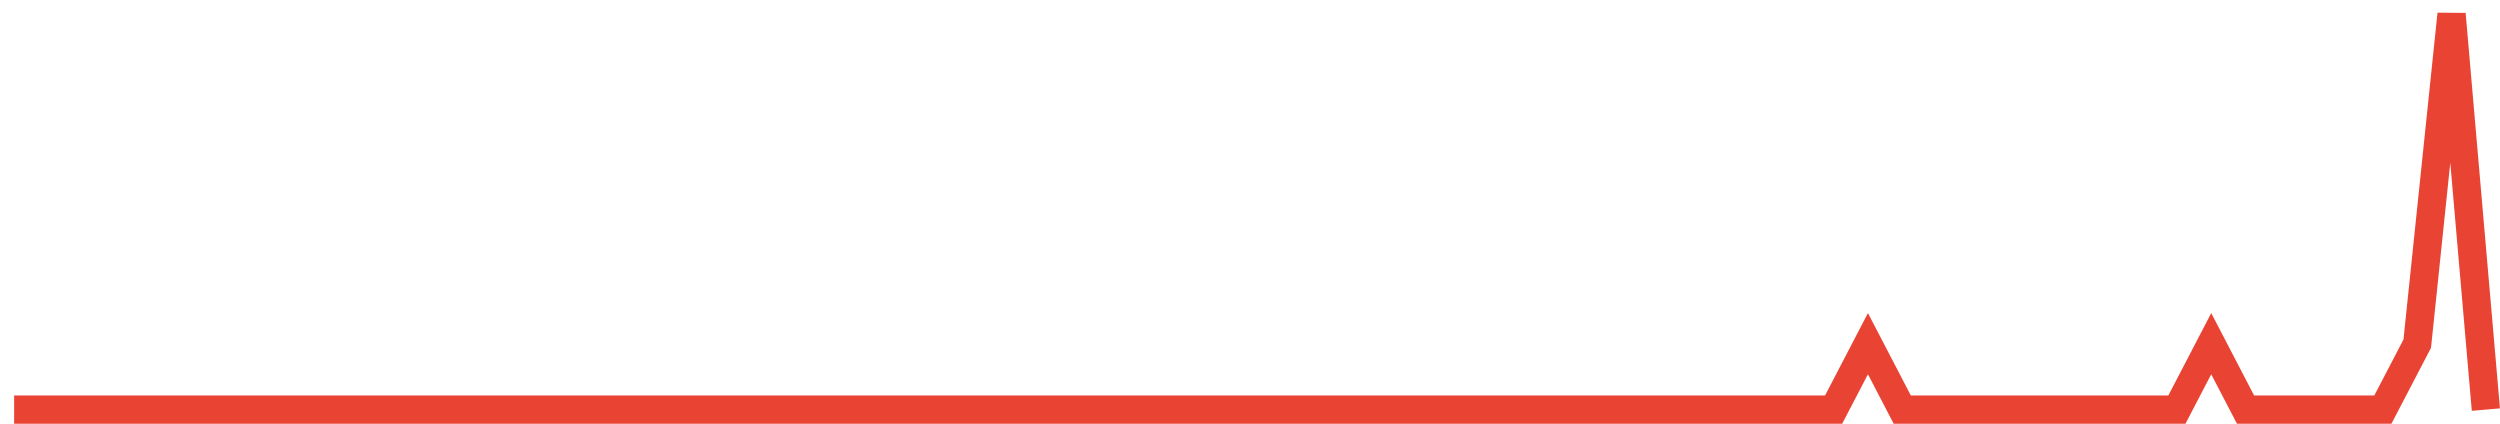 <?xml version="1.0" encoding="UTF-8"?>
<svg xmlns="http://www.w3.org/2000/svg" xmlns:xlink="http://www.w3.org/1999/xlink" width="177pt" height="30pt" viewBox="0 0 177 30" version="1.1">
<g id="surface3102271">
<path style="fill:none;stroke-width:2;stroke-linecap:butt;stroke-linejoin:miter;stroke:rgb(91.373%,26.275%,20.392%);stroke-opacity:1;stroke-miterlimit:10;" d="M 1 29 L 129.82 29 L 132.25 24.332 L 134.68 29 L 154.125 29 L 156.555 24.332 L 158.984 29 L 168.707 29 L 171.141 24.332 L 173.57 1 L 176 29 "/>
</g>
</svg>
